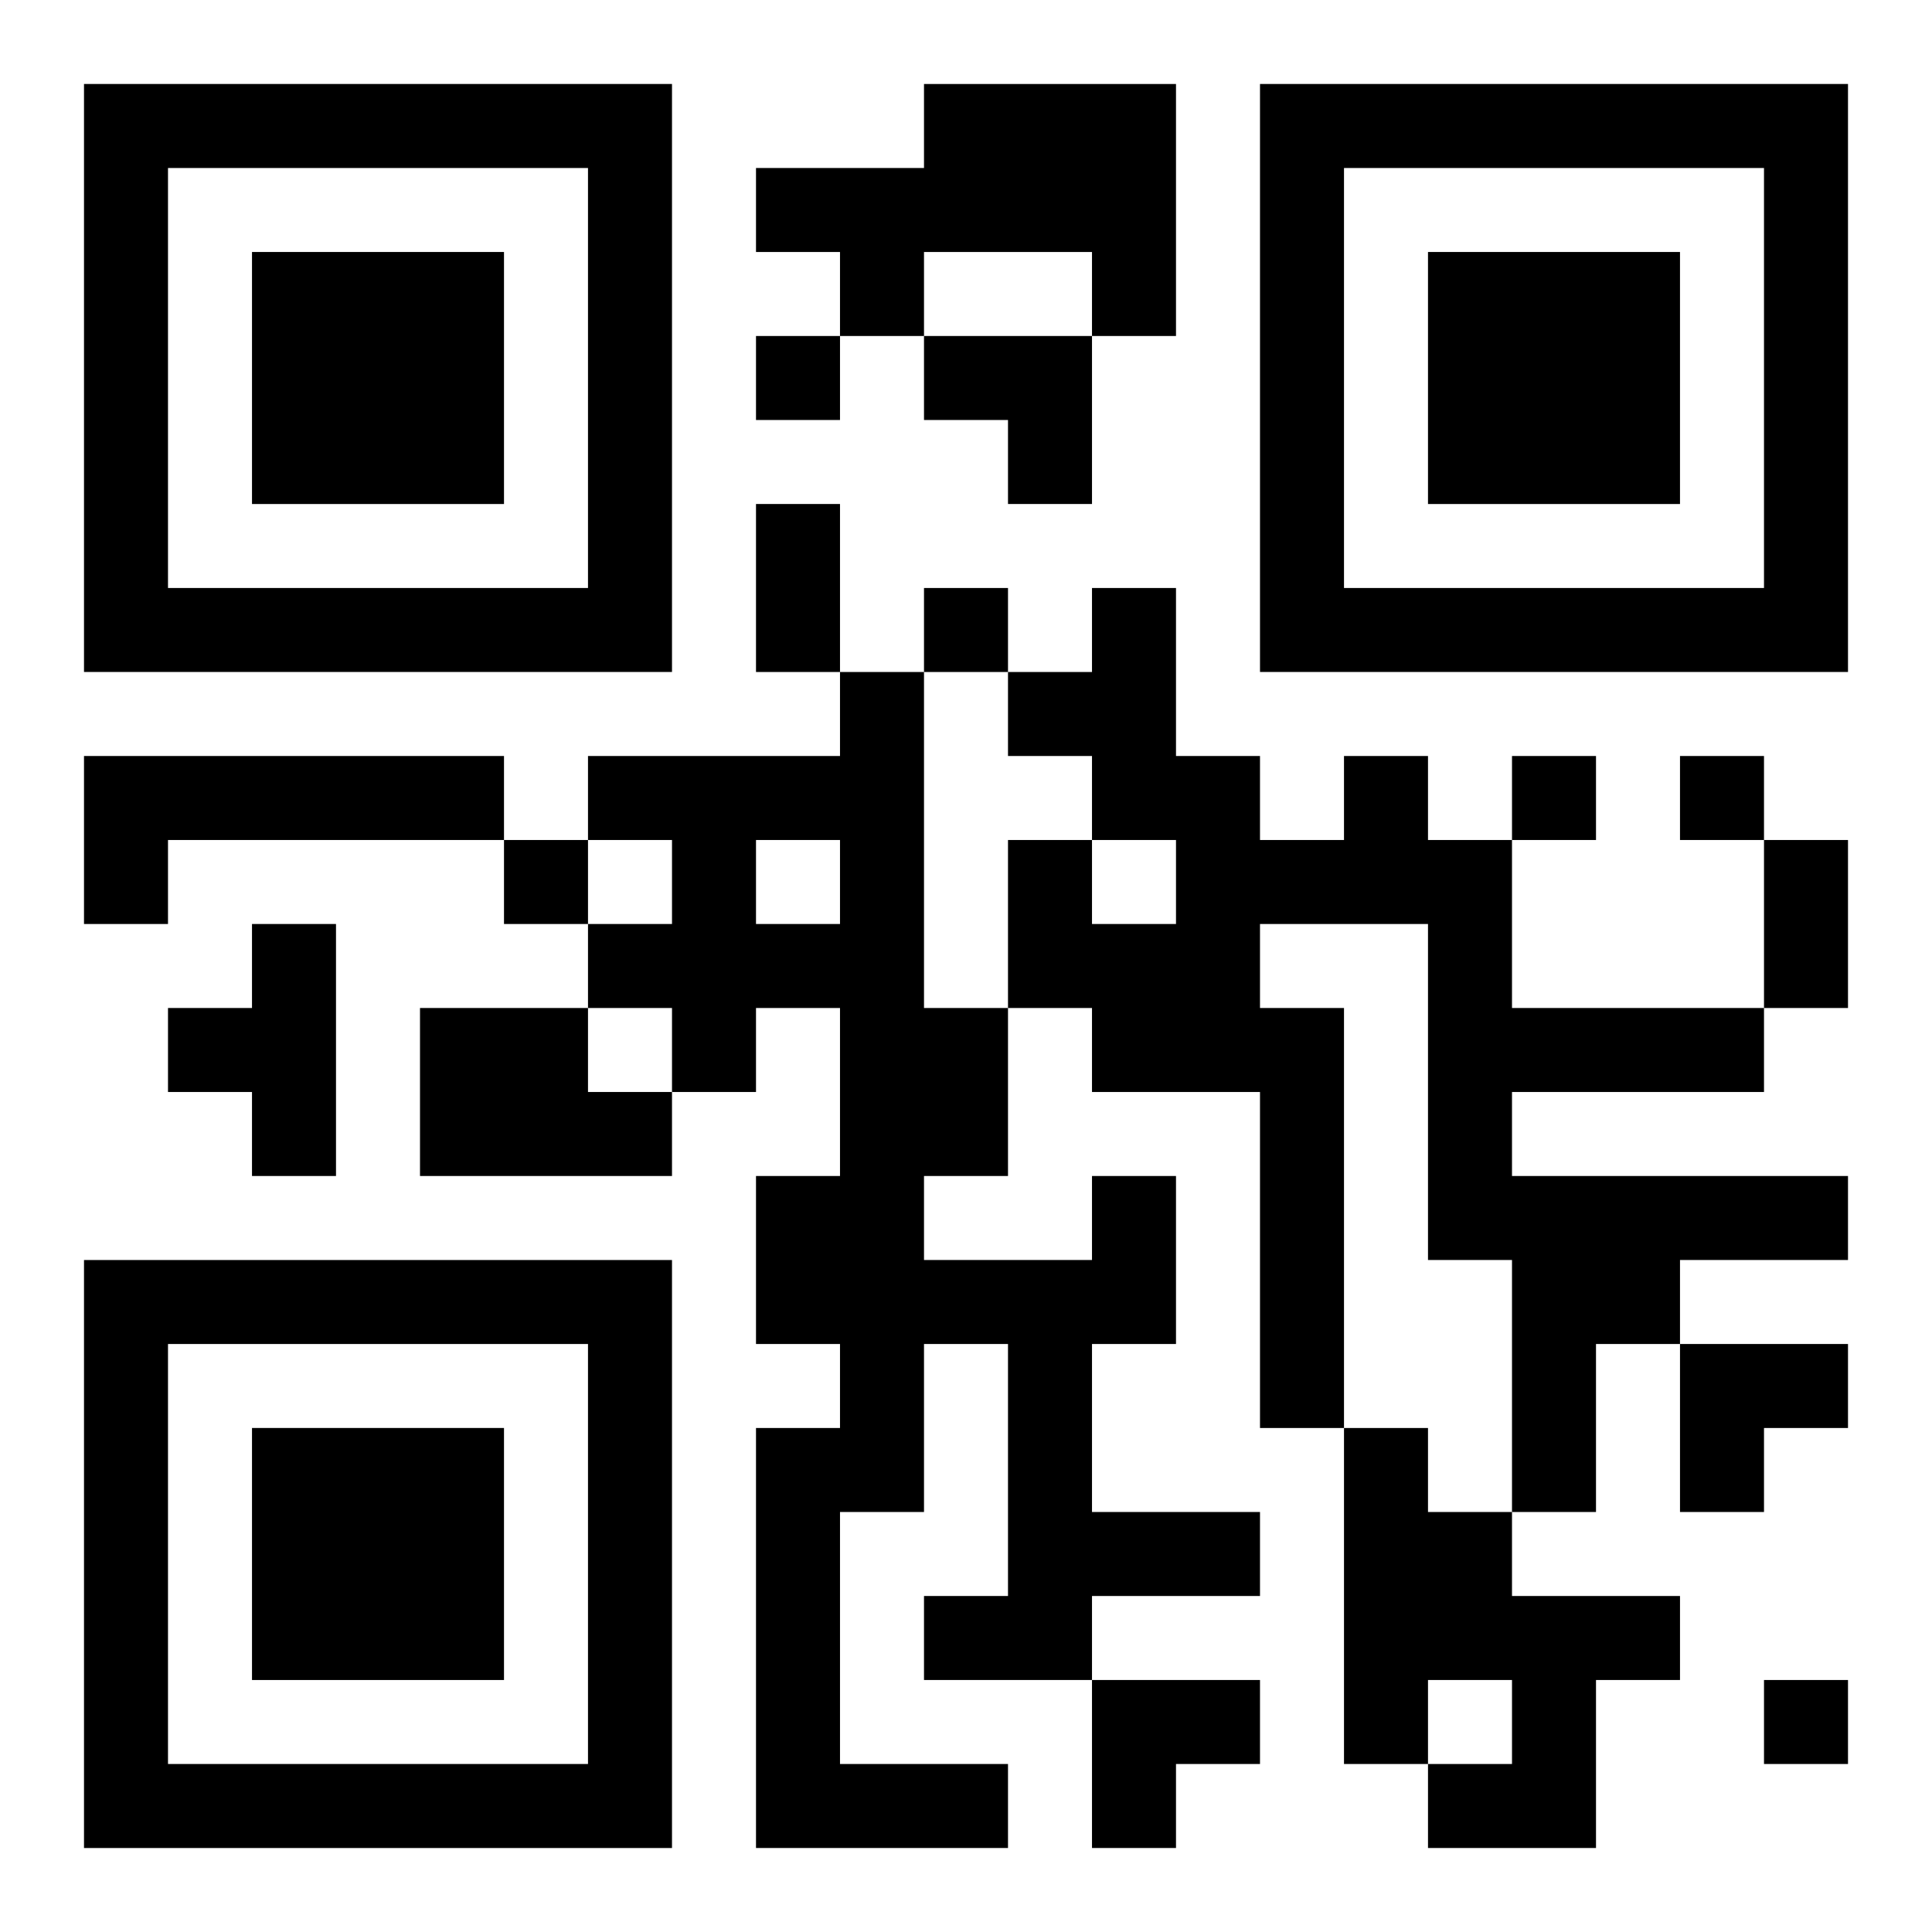 <?xml version="1.0" encoding="UTF-8"?>
<svg width="250" height="250" baseProfile="full" version="1.1" viewBox="-1 -1 23 23" xmlns="http://www.w3.org/2000/svg" xmlns:xlink="http://www.w3.org/1999/xlink"><symbol id="a"><path d="m0 7v7h7v-7h-7zm1 1h5v5h-5v-5zm1 1v3h3v-3h-3z"/></symbol><use y="-7" xlink:href="#a"/><use y="7" xlink:href="#a"/><use x="14" y="-7" xlink:href="#a"/><path d="m10 0h3v3h-1v-1h-2v1h-1v-1h-1v-1h2v-1m-10 8h5v1h-4v1h-1v-2m15 0h1v1h1v2h3v1h-3v1h4v1h-2v1h-1v2h-1v-3h-1v-4h-2v1h1v5h-1v-4h-2v-1h-1v-2h1v1h1v-1h-1v-1h-1v-1h1v-1h1v2h1v1h1v-1m-13 2h1v3h-1v-1h-1v-1h1v-1m2 1h2v1h1v1h-3v-2m8 2h1v2h-1v2h2v1h-2v1h-2v-1h1v-3h-1v2h-1v3h2v1h-3v-5h1v-1h-1v-2h1v-2h-1v1h-1v-1h-1v-1h1v-1h-1v-1h3v-1h1v4h1v2h-1v1h2v-1m-4-4v1h1v-1h-1m7 7h1v1h1v1h2v1h-1v2h-2v-1h1v-1h-1v1h-1v-4m-7-13v1h1v-1h-1m2 3v1h1v-1h-1m7 2v1h1v-1h-1m2 0v1h1v-1h-1m-14 1v1h1v-1h-1m15 10v1h1v-1h-1m-12-14h1v2h-1v-2m12 4h1v2h-1v-2m-10-6h2v2h-1v-1h-1zm9 12h2v1h-1v1h-1zm-7 4h2v1h-1v1h-1z"/></svg>
